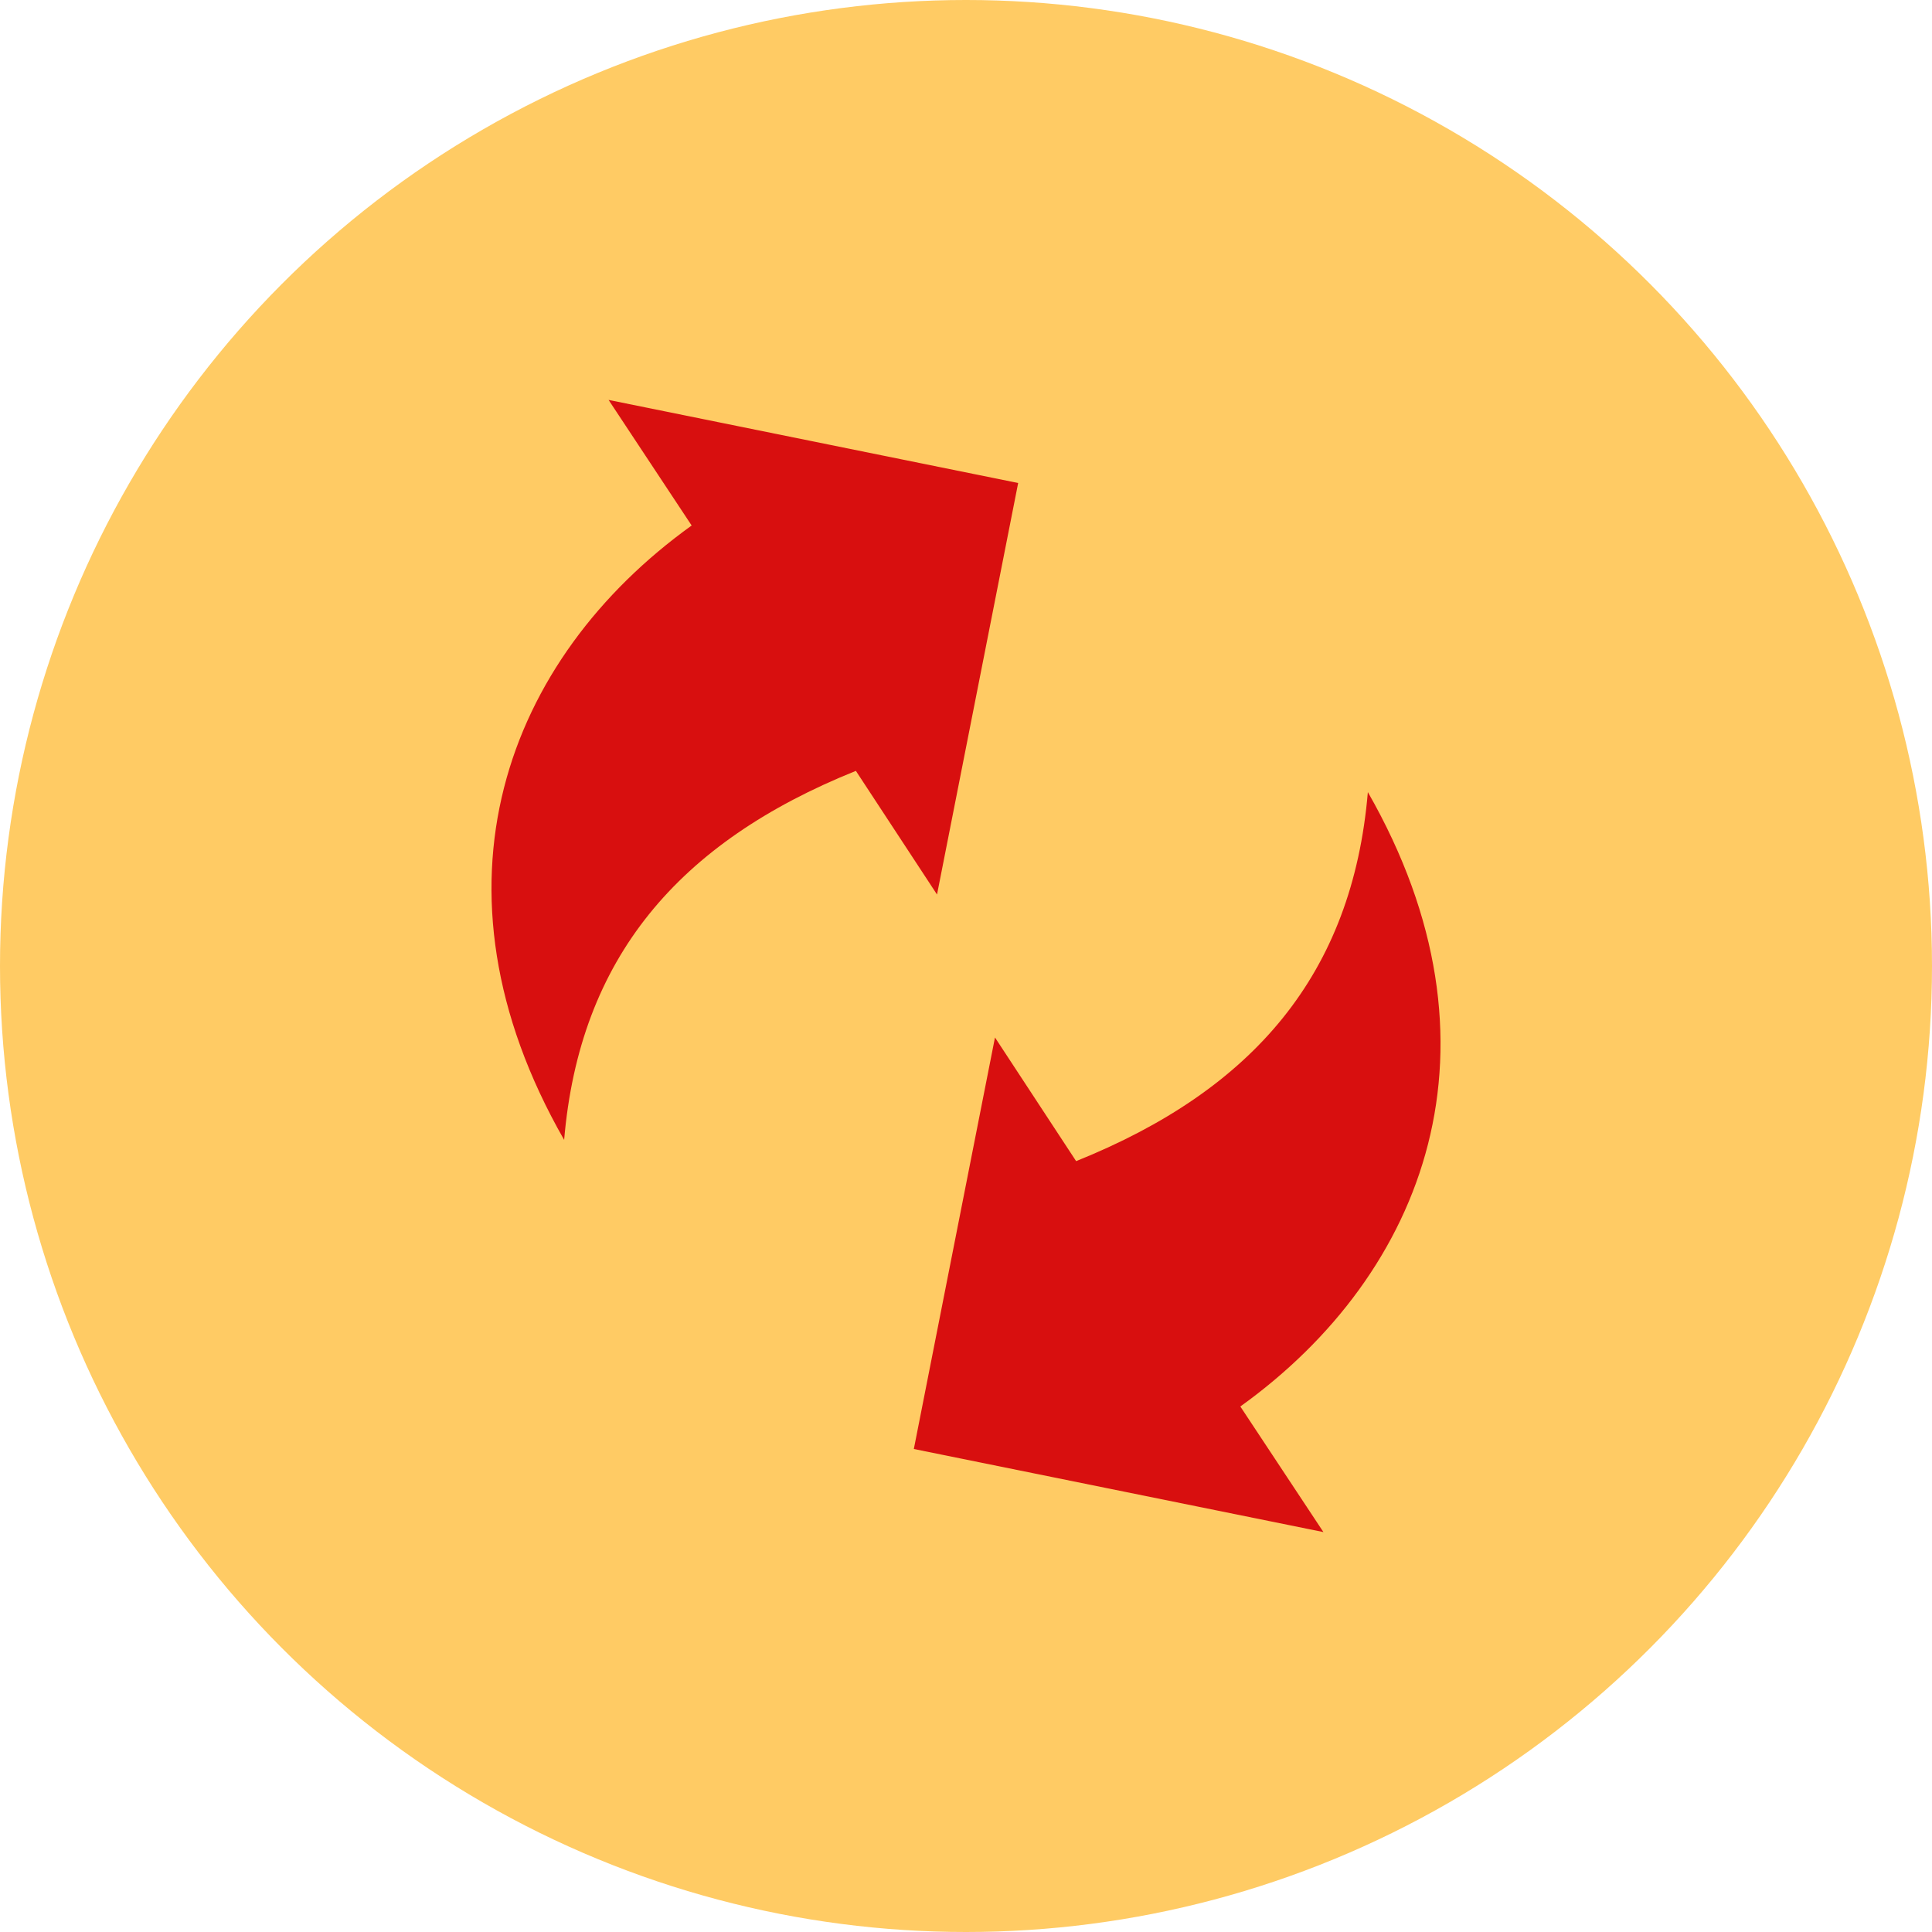 <?xml version="1.0" encoding="utf-8"?>
<!-- Generator: Adobe Illustrator 24.3.0, SVG Export Plug-In . SVG Version: 6.00 Build 0)  -->
<svg version="1.1" id="Layer_1" xmlns="http://www.w3.org/2000/svg" xmlns:xlink="http://www.w3.org/1999/xlink" x="0px" y="0px"
	 width="100px" height="100px" viewBox="0 0 100 100" style="enable-background:new 0 0 100 100;" xml:space="preserve">
<style type="text/css">
	.st0{fill:#FFCB64;}
	.st1{fill-rule:evenodd;clip-rule:evenodd;fill:#D80F0F;}
</style>
<circle class="st0" cx="50" cy="50" r="50"/>
<g id="arrows">
	<path class="st1" d="M52.7,25l-4.2,21.3l-4.2-6.4c-9.2,3.7-14.3,9.7-15.1,19.1c-7.5-13.1-3-24.9,6.6-31.8l-4.3-6.5L52.7,25L52.7,25
		L52.7,25L52.7,25L52.7,25z M47.3,75l4.2-21.3l4.2,6.4c9.2-3.7,14.3-9.7,15.1-19.1c7.5,13.1,3,24.9-6.6,31.8l4.3,6.5L47.3,75
		L47.3,75L47.3,75L47.3,75L47.3,75z"/>
</g>
</svg>
